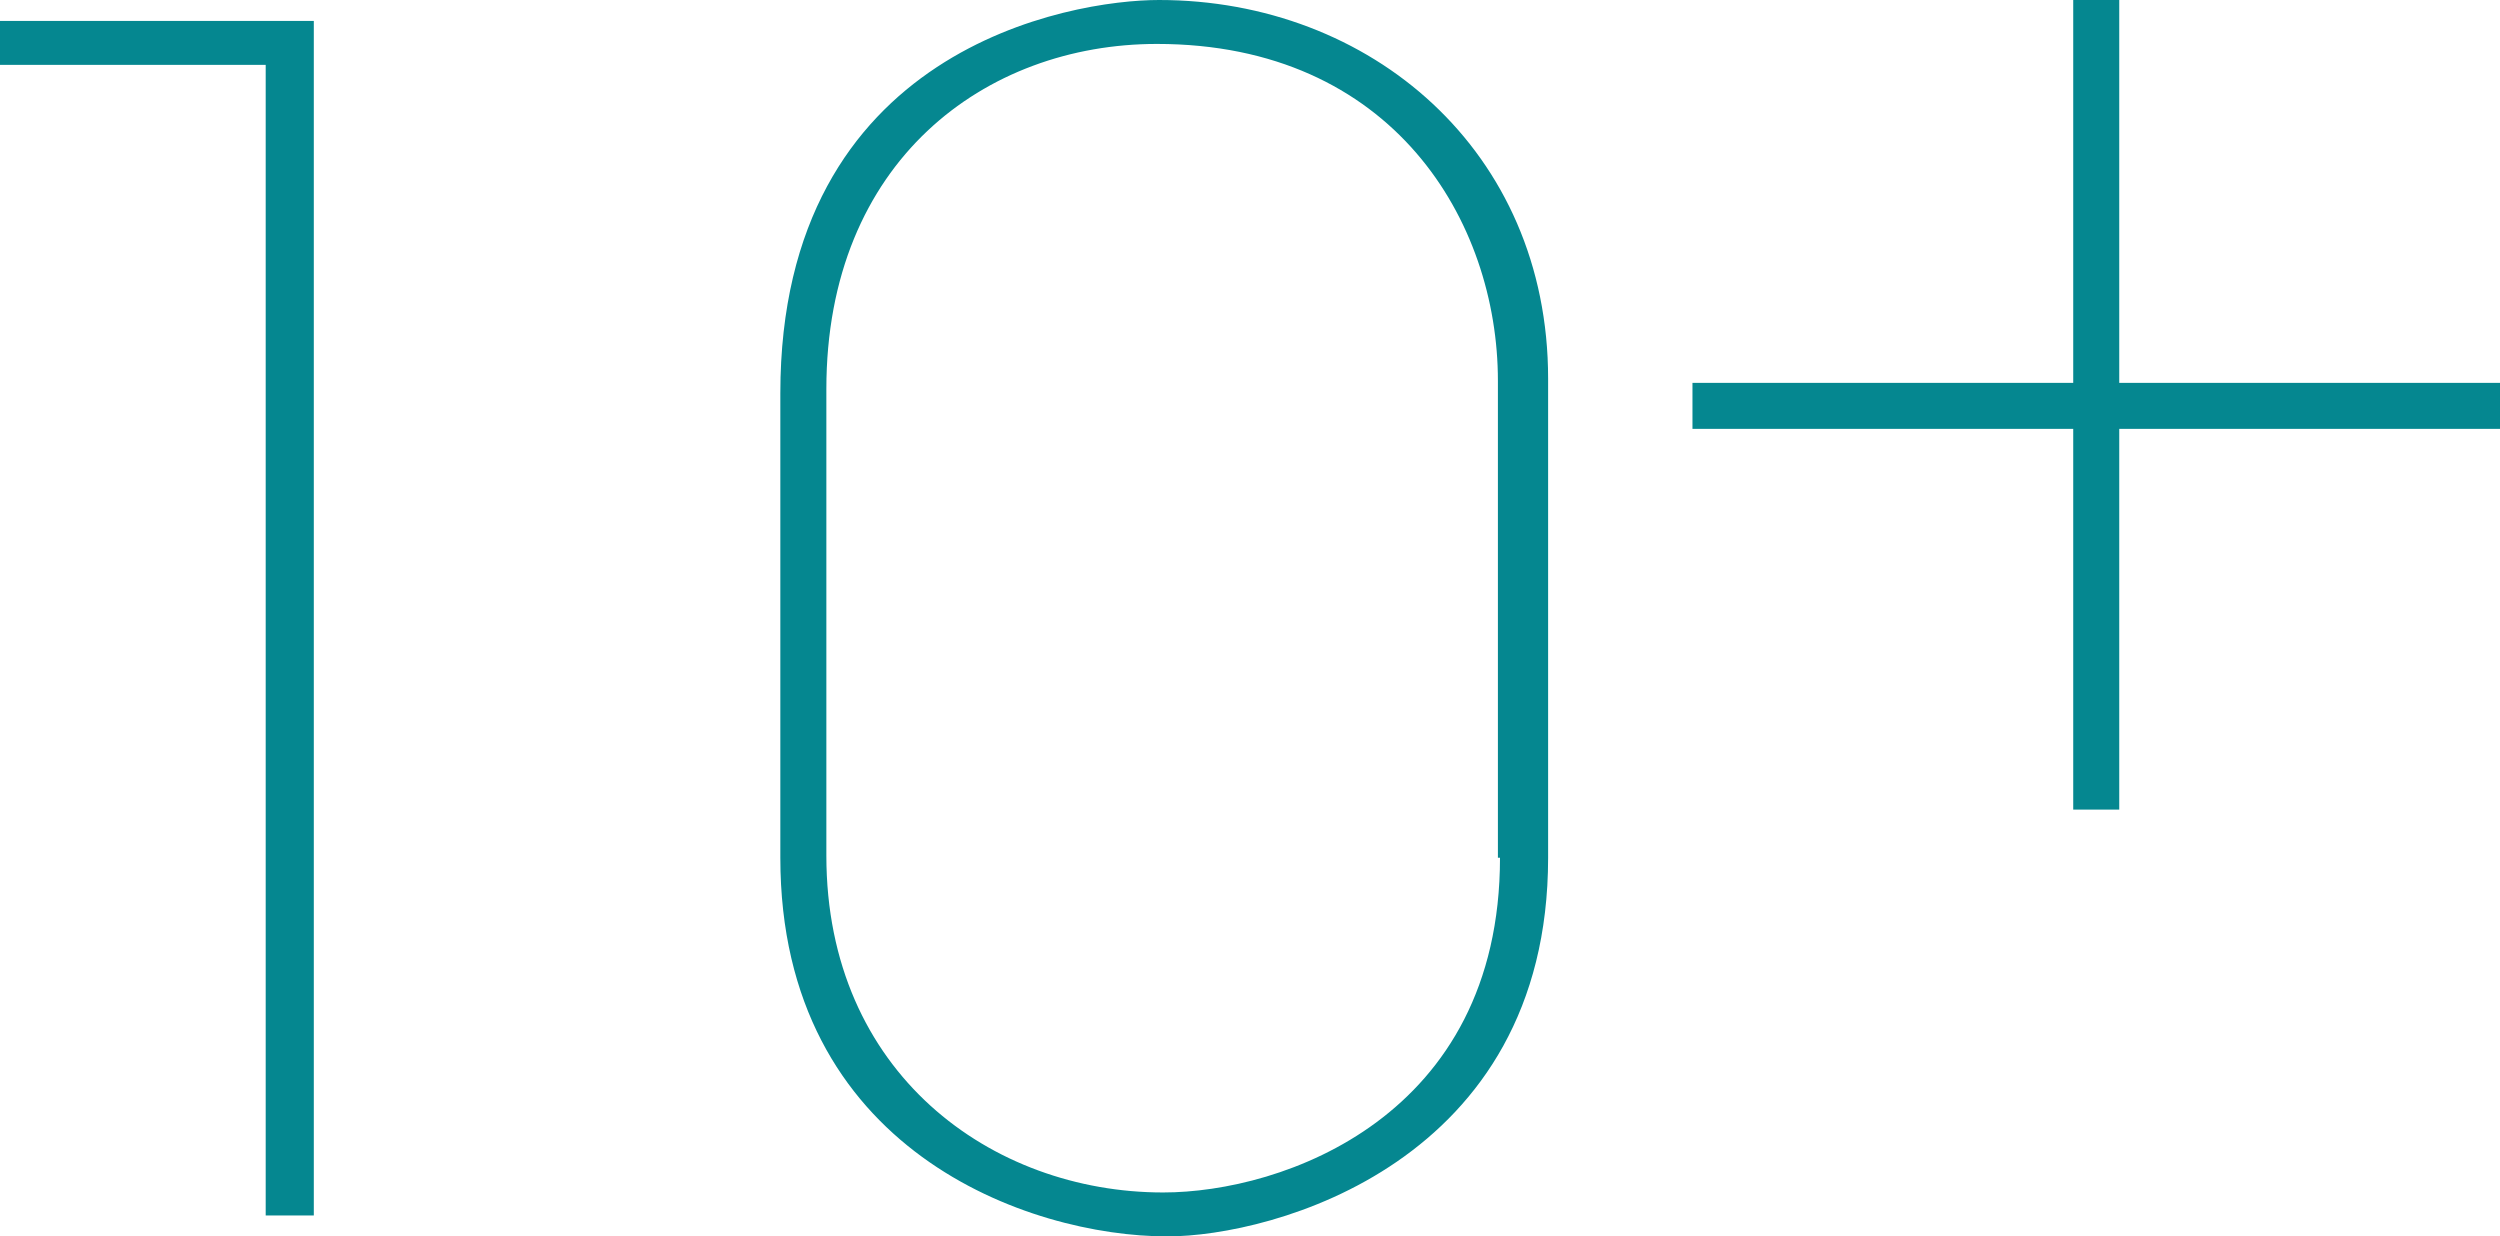 <?xml version="1.0" encoding="utf-8"?>
<!-- Generator: Adobe Illustrator 22.1.0, SVG Export Plug-In . SVG Version: 6.00 Build 0)  -->
<svg version="1.1" id="圖層_1" xmlns="http://www.w3.org/2000/svg" xmlns:xlink="http://www.w3.org/1999/xlink" x="0px" y="0px"
	 width="119.5px" height="59.1px" viewBox="0 0 119.5 59.1" style="enable-background:new 0 0 119.5 59.1;" xml:space="preserve">
<style type="text/css">
	.st0{fill:#058790;}
</style>
<path id="_10_" class="st0" d="M15,58.1V1H0v2.1h12.7v55H15z M74,18.1C74,7.2,65.5,0,55.4,0c-4.2,0-18.1,2.3-18.1,18.8V41
	c0,14,11.9,18.1,18.5,18.1c5,0,18.2-3.5,18.2-18.1L74,18.1L74,18.1z M71.7,41C71.7,53.4,61.3,57,55.6,57c-8.2,0-16.1-5.7-16.1-16.1
	V18.6c0-10.9,7.6-16.5,15.8-16.5c11.3,0,16.3,8.5,16.3,16.1V41z M119.5,20.5v-2.2h-18.2V0h-2.2v18.3H80.9v2.2h18.2v18.2h2.2V20.5
	H119.5L119.5,20.5z"/>
</svg>
